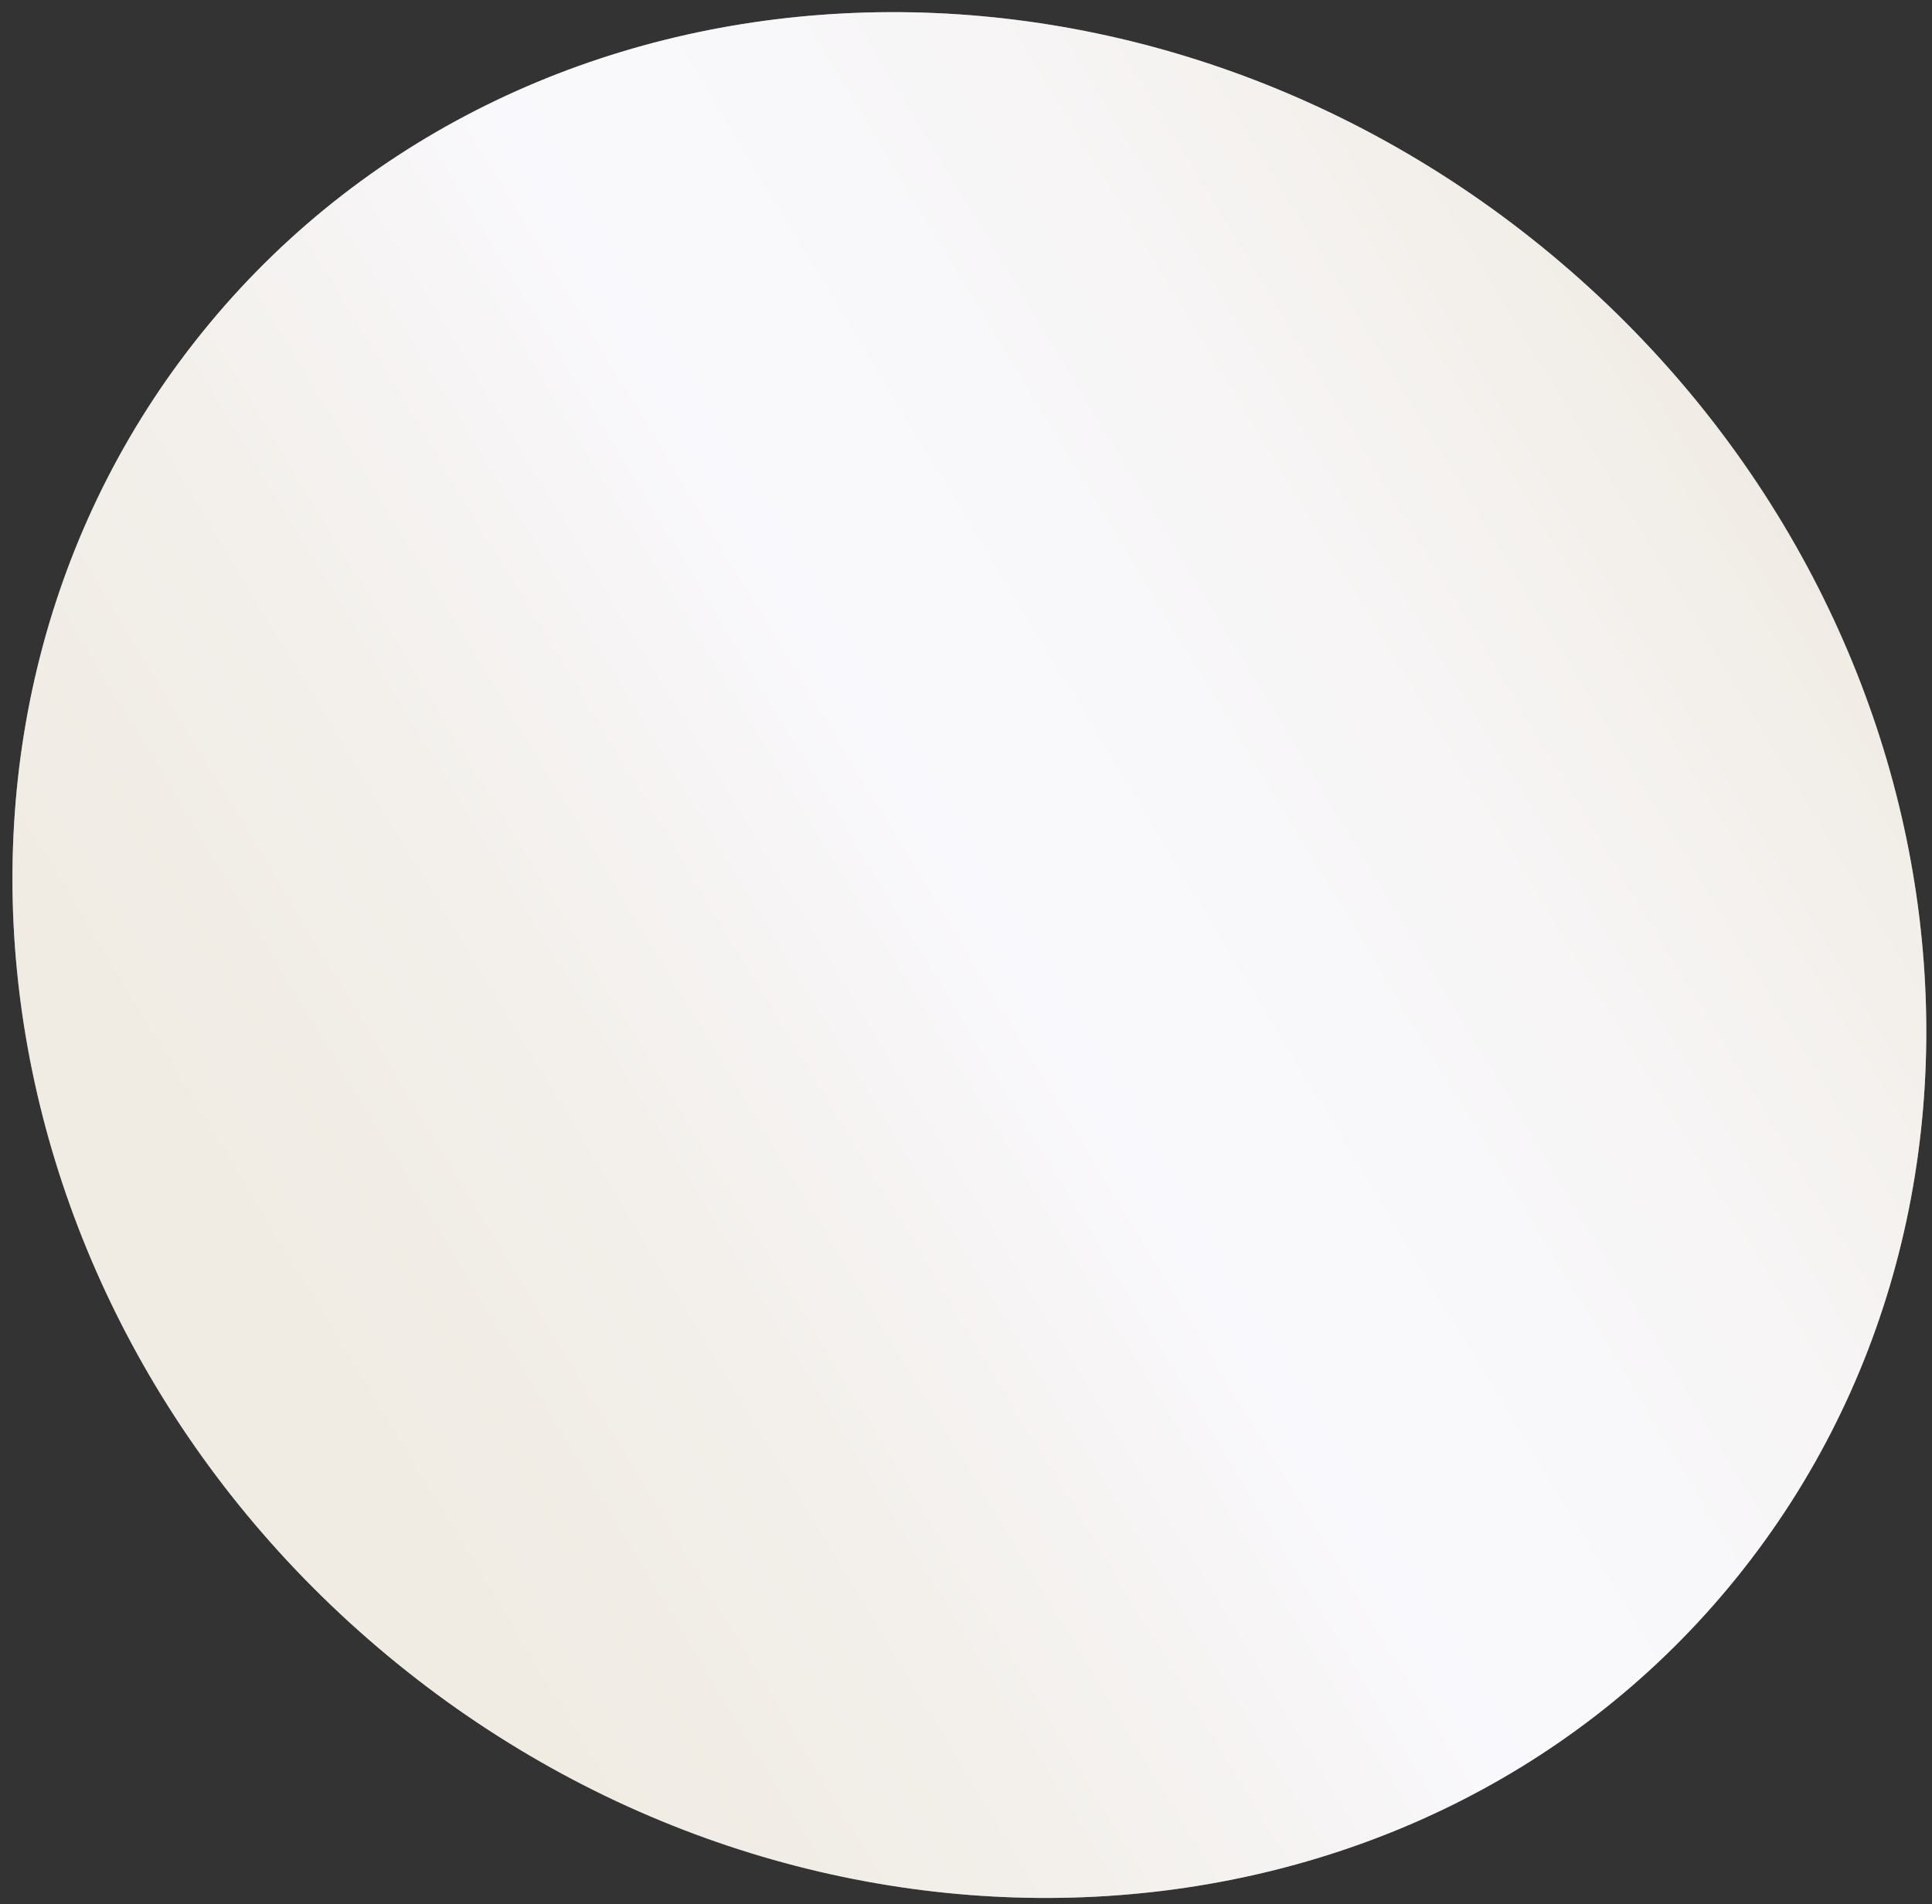 <svg width="140" height="138" viewBox="0 0 140 138" fill="none" xmlns="http://www.w3.org/2000/svg">
<rect x="0" y="0" width="140" height="138" fill="#333333" stroke="none"/>
<path d="M15.175 23.45C38.45 -4.6 82.09 -6.782 112.431 18.463C142.772 43.709 148.59 86.926 125.315 114.976C102.04 143.026 58.4 145.208 28.059 119.963C-2.282 94.718 -8.1 51.5 15.175 23.45Z" fill="url(#paint0linear140036199)"/>
<path d="M15.175 23.45C38.45 -4.6 82.09 -6.782 112.431 18.463C142.772 43.709 148.59 86.926 125.315 114.976C102.04 143.026 58.4 145.208 28.059 119.963C-2.282 94.718 -8.1 51.5 15.175 23.45Z" fill="white" fill-opacity="0.5"/>
<defs>
<linearGradient id="paint0linear140036199" x1="14.001" y1="107.757" x2="131.149" y2="36.783" gradientUnits="userSpaceOnUse">
<stop stop-color="#E0D7C6"/>
<stop offset="0.142" stop-color="#E2D9CA"/>
<stop offset="0.29" stop-color="#E6E0D7"/>
<stop offset="0.44" stop-color="#EEEAEB"/>
<stop offset="0.512" stop-color="#F3F1F8"/>
<stop offset="0.65" stop-color="#F1EFF4"/>
<stop offset="0.788" stop-color="#EDE9E8"/>
<stop offset="0.926" stop-color="#E5DED4"/>
<stop offset="1" stop-color="#E0D7C6"/>
</linearGradient>
</defs>
</svg>
